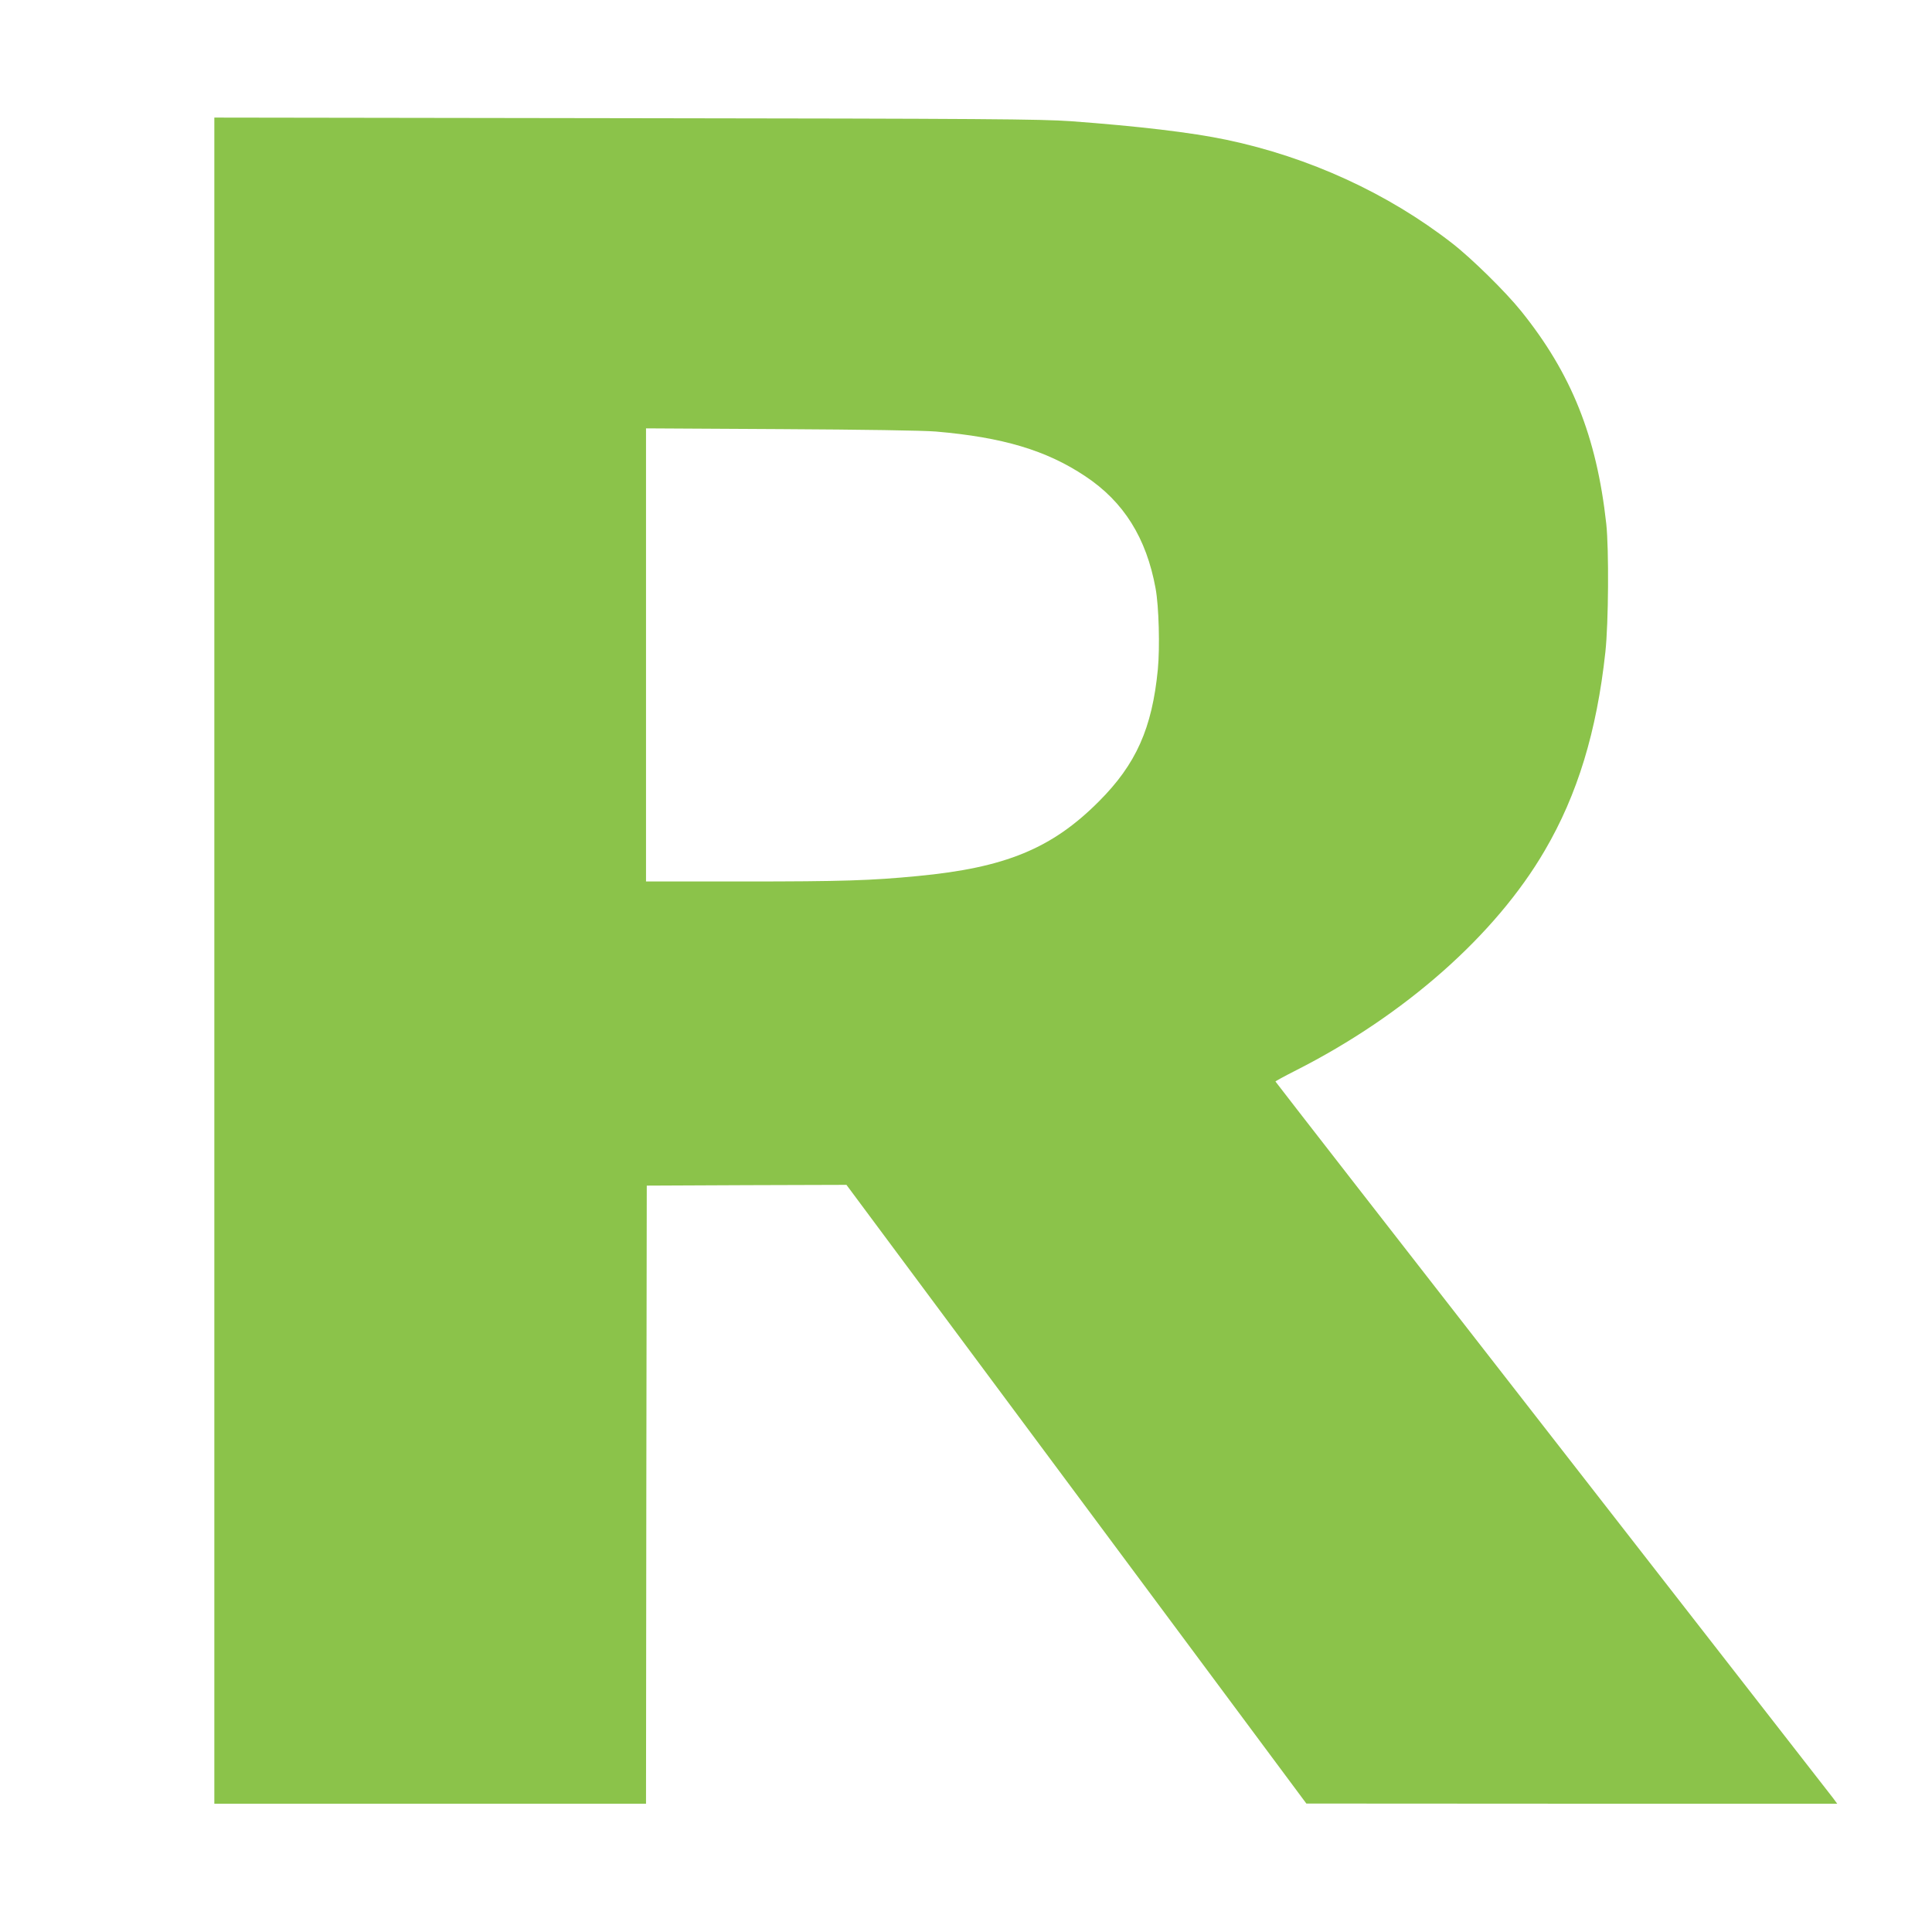 <?xml version="1.0" standalone="no"?>
<!DOCTYPE svg PUBLIC "-//W3C//DTD SVG 20010904//EN"
 "http://www.w3.org/TR/2001/REC-SVG-20010904/DTD/svg10.dtd">
<svg version="1.0" xmlns="http://www.w3.org/2000/svg"
 width="1280pt" height="1280pt" viewBox="0 0 1280 1280"
 preserveAspectRatio="xMidYMid meet">
<g transform="translate(0,1280) scale(0.1,-0.1)"
fill="#8bc34a" stroke="none">
<path d="M1420 6435 l0 -5585 1430 0 1430 0 2 2048 3 2047 662 3 661 2 1524
-2050 1523 -2049 1759 -1 1758 0 -28 38 c-16 20 -853 1096 -1861 2390 -1008
1294 -1833 2355 -1833 2357 0 2 62 36 137 74 720 365 1322 897 1648 1457 216
369 344 788 401 1314 21 192 24 680 6 849 -64 581 -232 998 -565 1411 -103
128 -329 350 -457 449 -426 331 -947 570 -1495 685 -234 49 -584 90 -1030 123
-204 14 -542 17 -2952 20 l-2723 4 0 -5586z m4780 3506 c443 -38 732 -124 990
-296 255 -169 405 -409 466 -743 22 -119 29 -390 15 -537 -38 -390 -144 -628
-391 -875 -311 -312 -620 -439 -1200 -494 -309 -30 -505 -36 -1152 -36 l-648
0 0 1501 0 1501 893 -5 c543 -3 945 -9 1027 -16z"/>
</g>
</svg>

